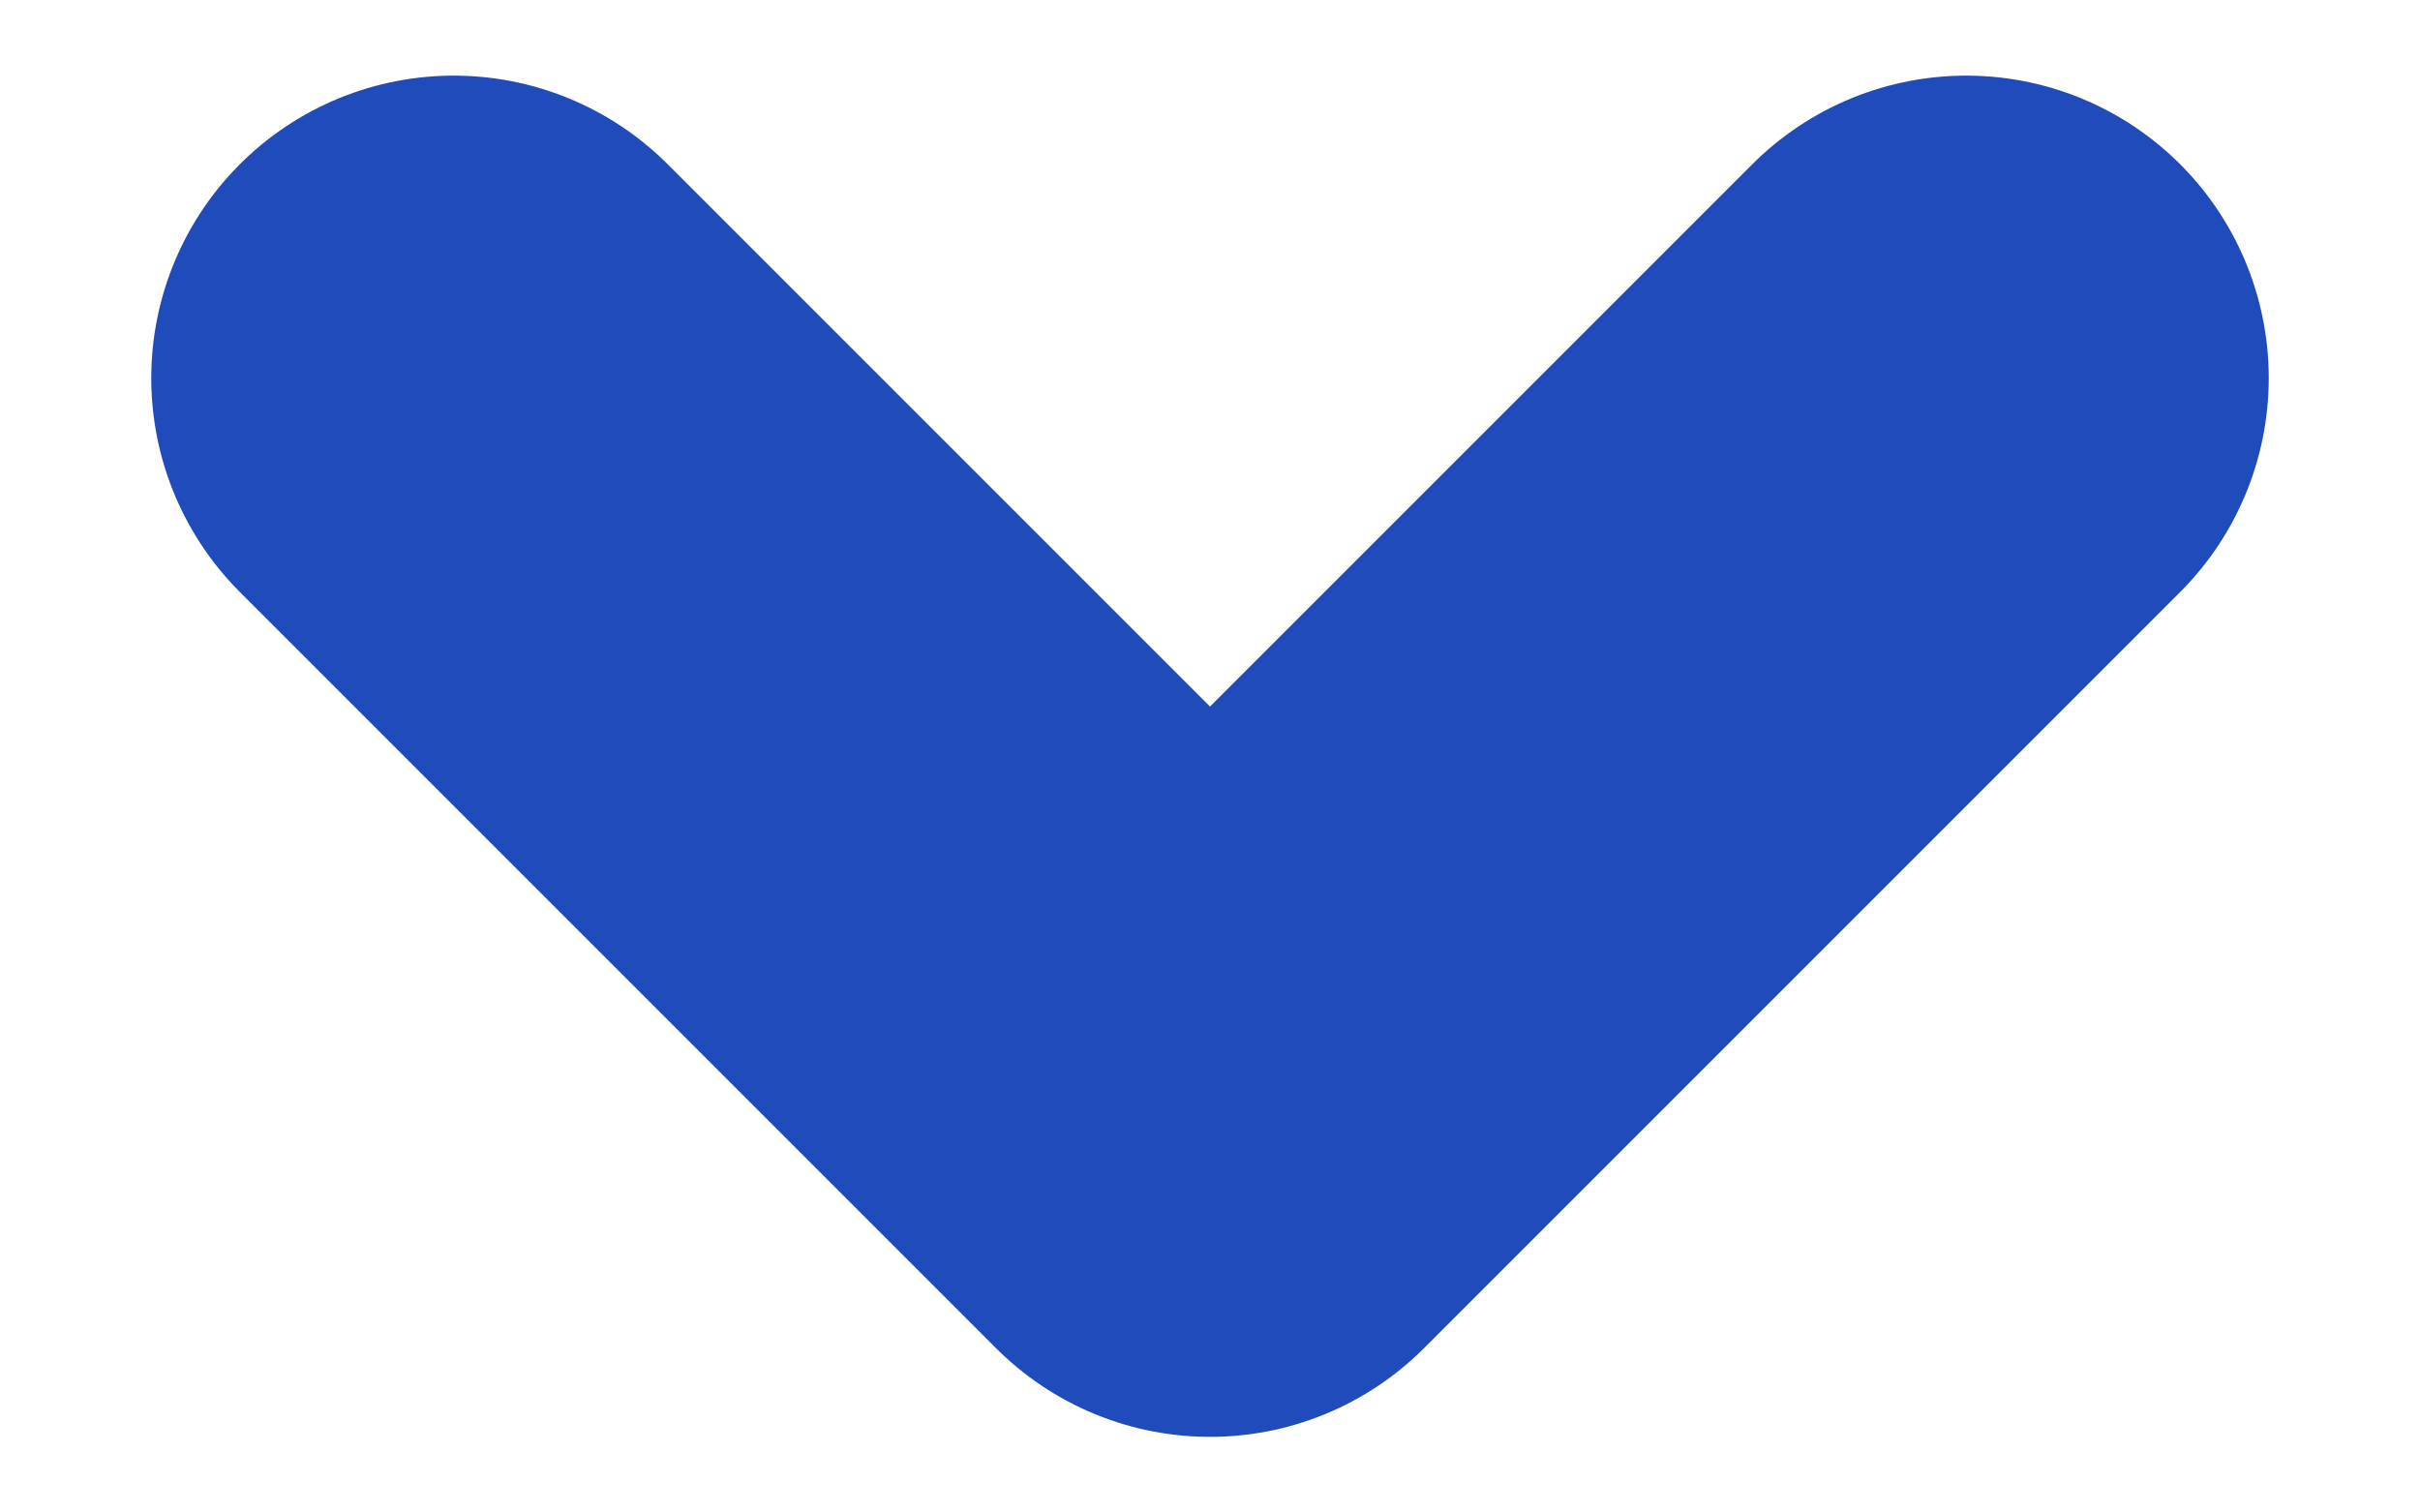 <svg width="8" height="5" viewBox="0 0 8 5" fill="none" xmlns="http://www.w3.org/2000/svg">
<path d="M1.5 1.25L4 3.75L6.5 1.25" stroke="#204BBB" stroke-width="2" stroke-linecap="round" stroke-linejoin="round"/>
</svg>
